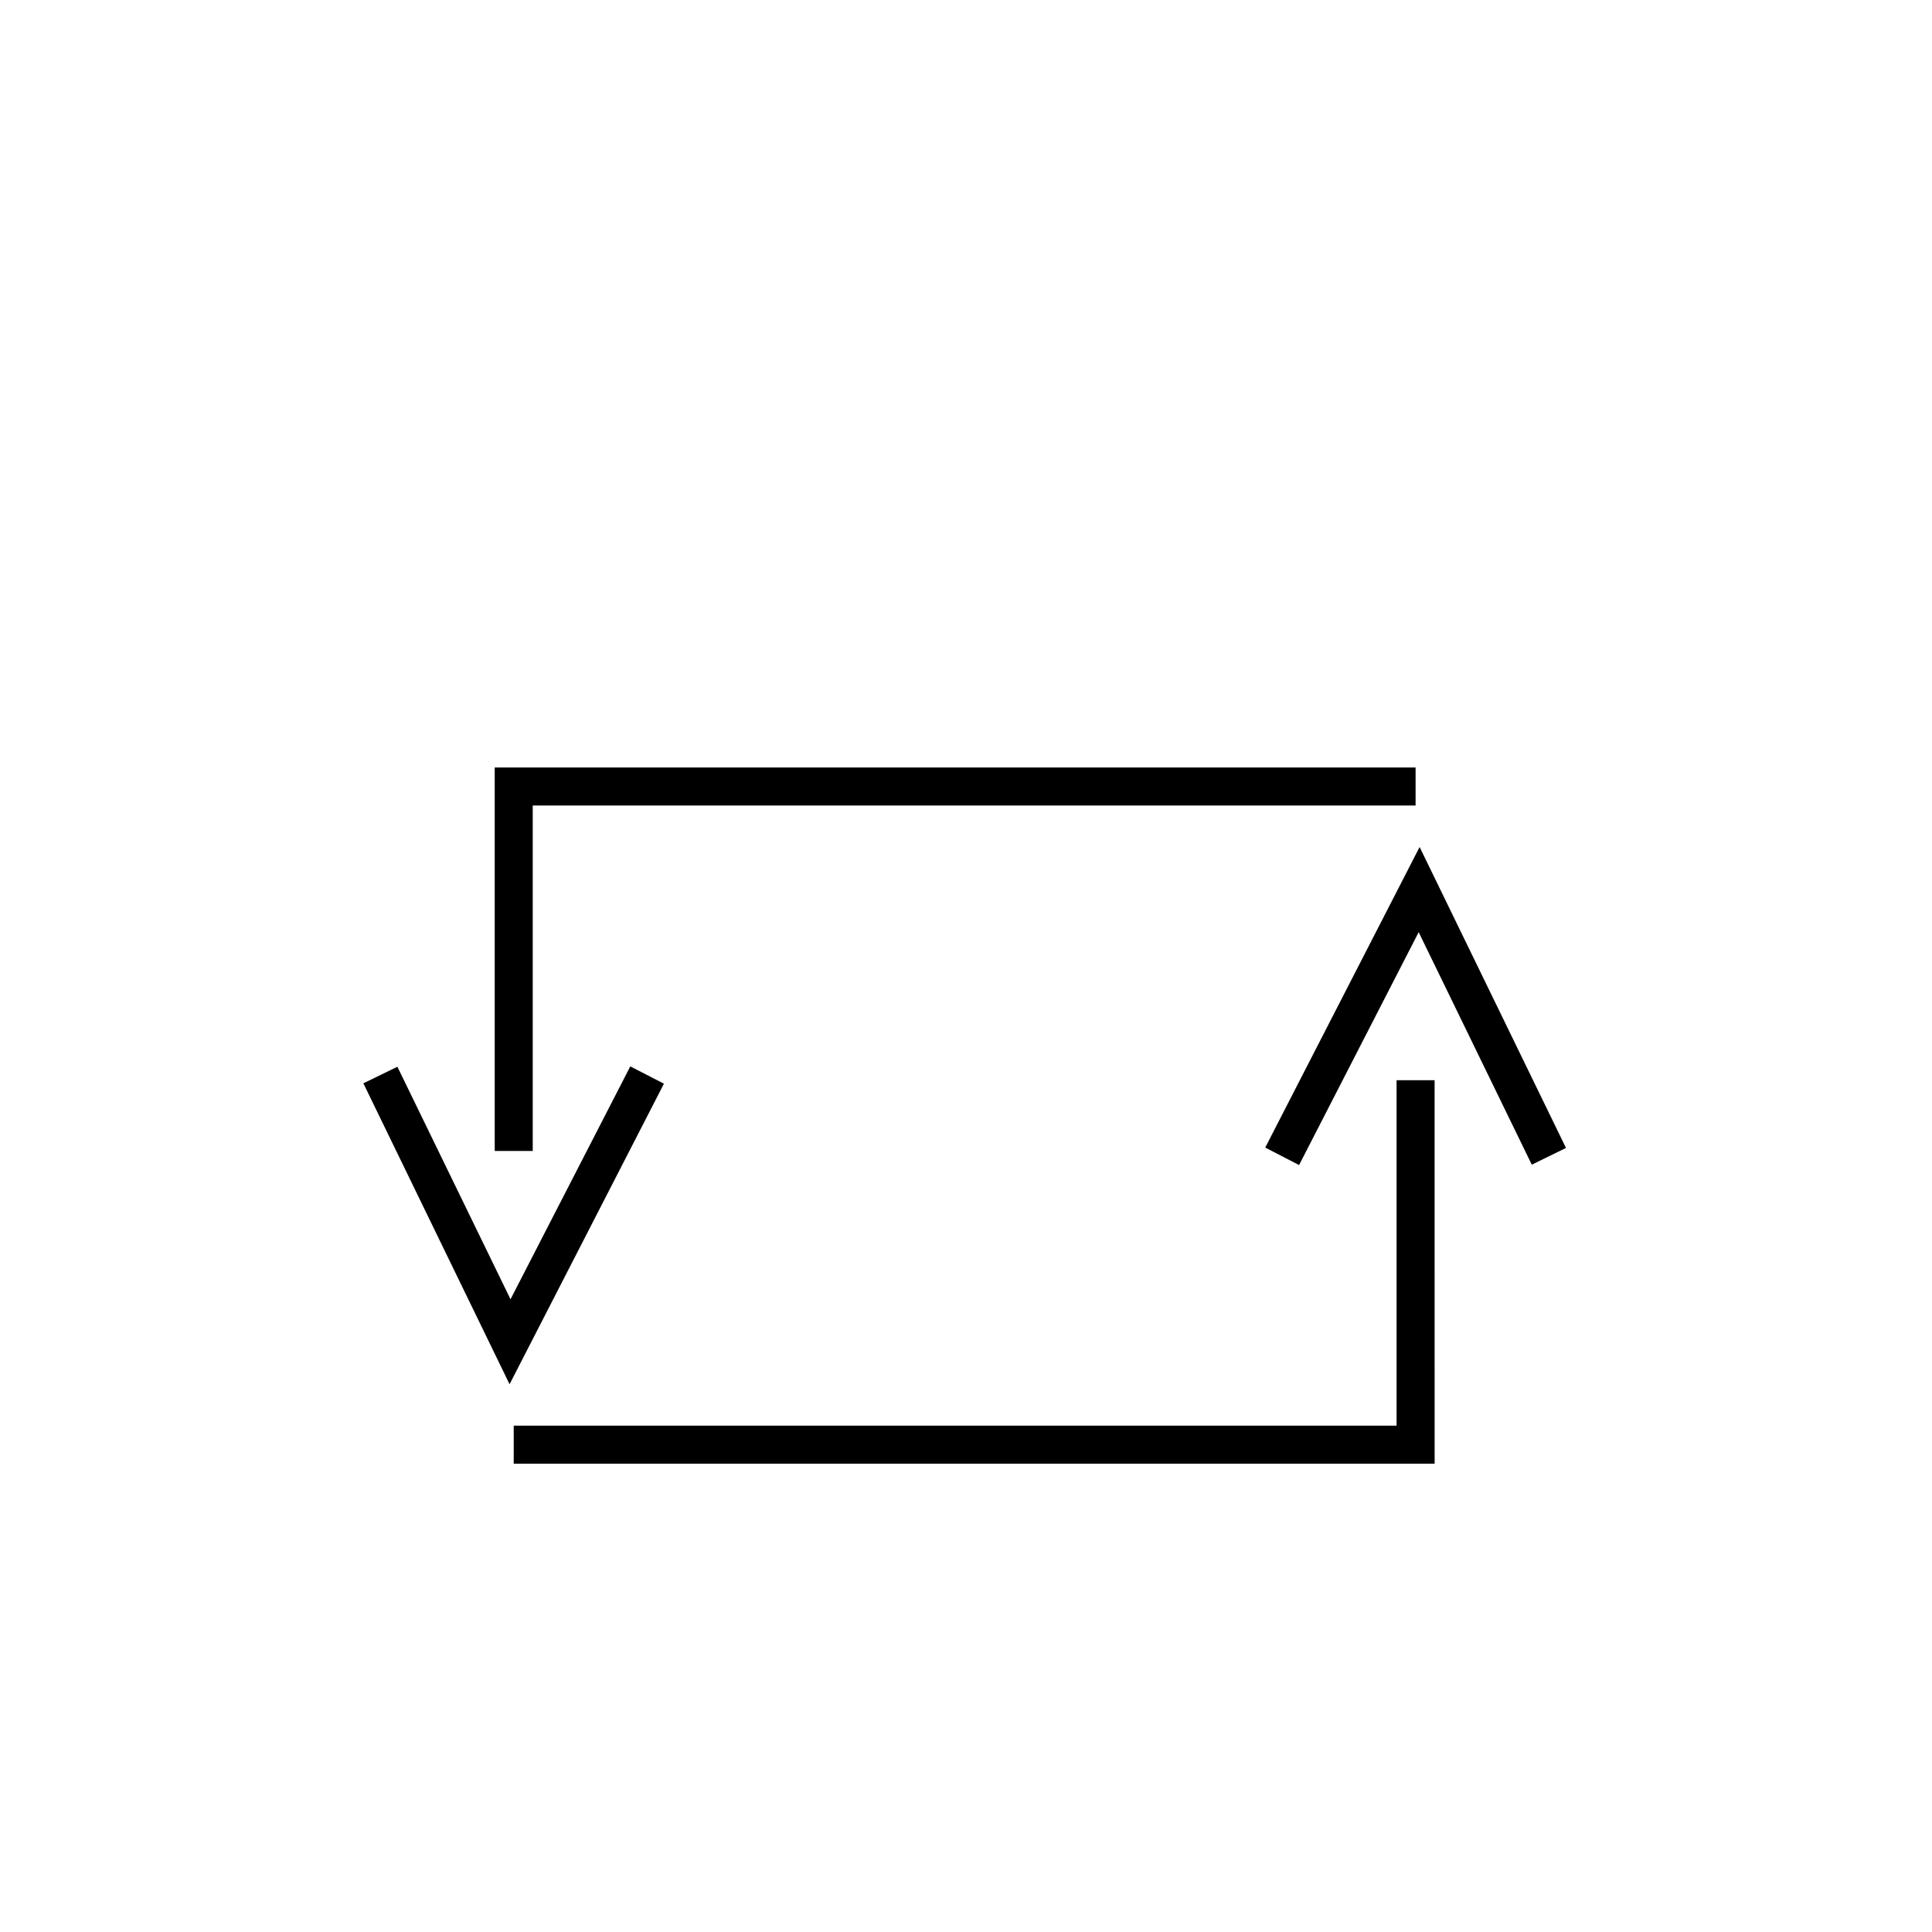 <?xml version="1.0" encoding="UTF-8"?>
<!-- Uploaded to: ICON Repo, www.svgrepo.com, Generator: ICON Repo Mixer Tools -->
<svg fill="#000000" width="800px" height="800px" version="1.1" viewBox="144 144 512 512" xmlns="http://www.w3.org/2000/svg">
 <g>
  <path d="m279.04 510.84-38.746-79.754 9.02-4.383 29.977 61.617 31.742-61.715 8.914 4.582z"/>
  <path d="m285.18 449.02h-10.074v-101.62h244.04v10.074h-233.97z"/>
  <path d="m488.27 452.75-8.969-4.633 40.91-79.652 38.793 79.754-9.066 4.434-29.977-61.617z"/>
  <path d="m524.19 531.89h-244.05v-10.074h233.97v-91.543h10.074z"/>
 </g>
</svg>